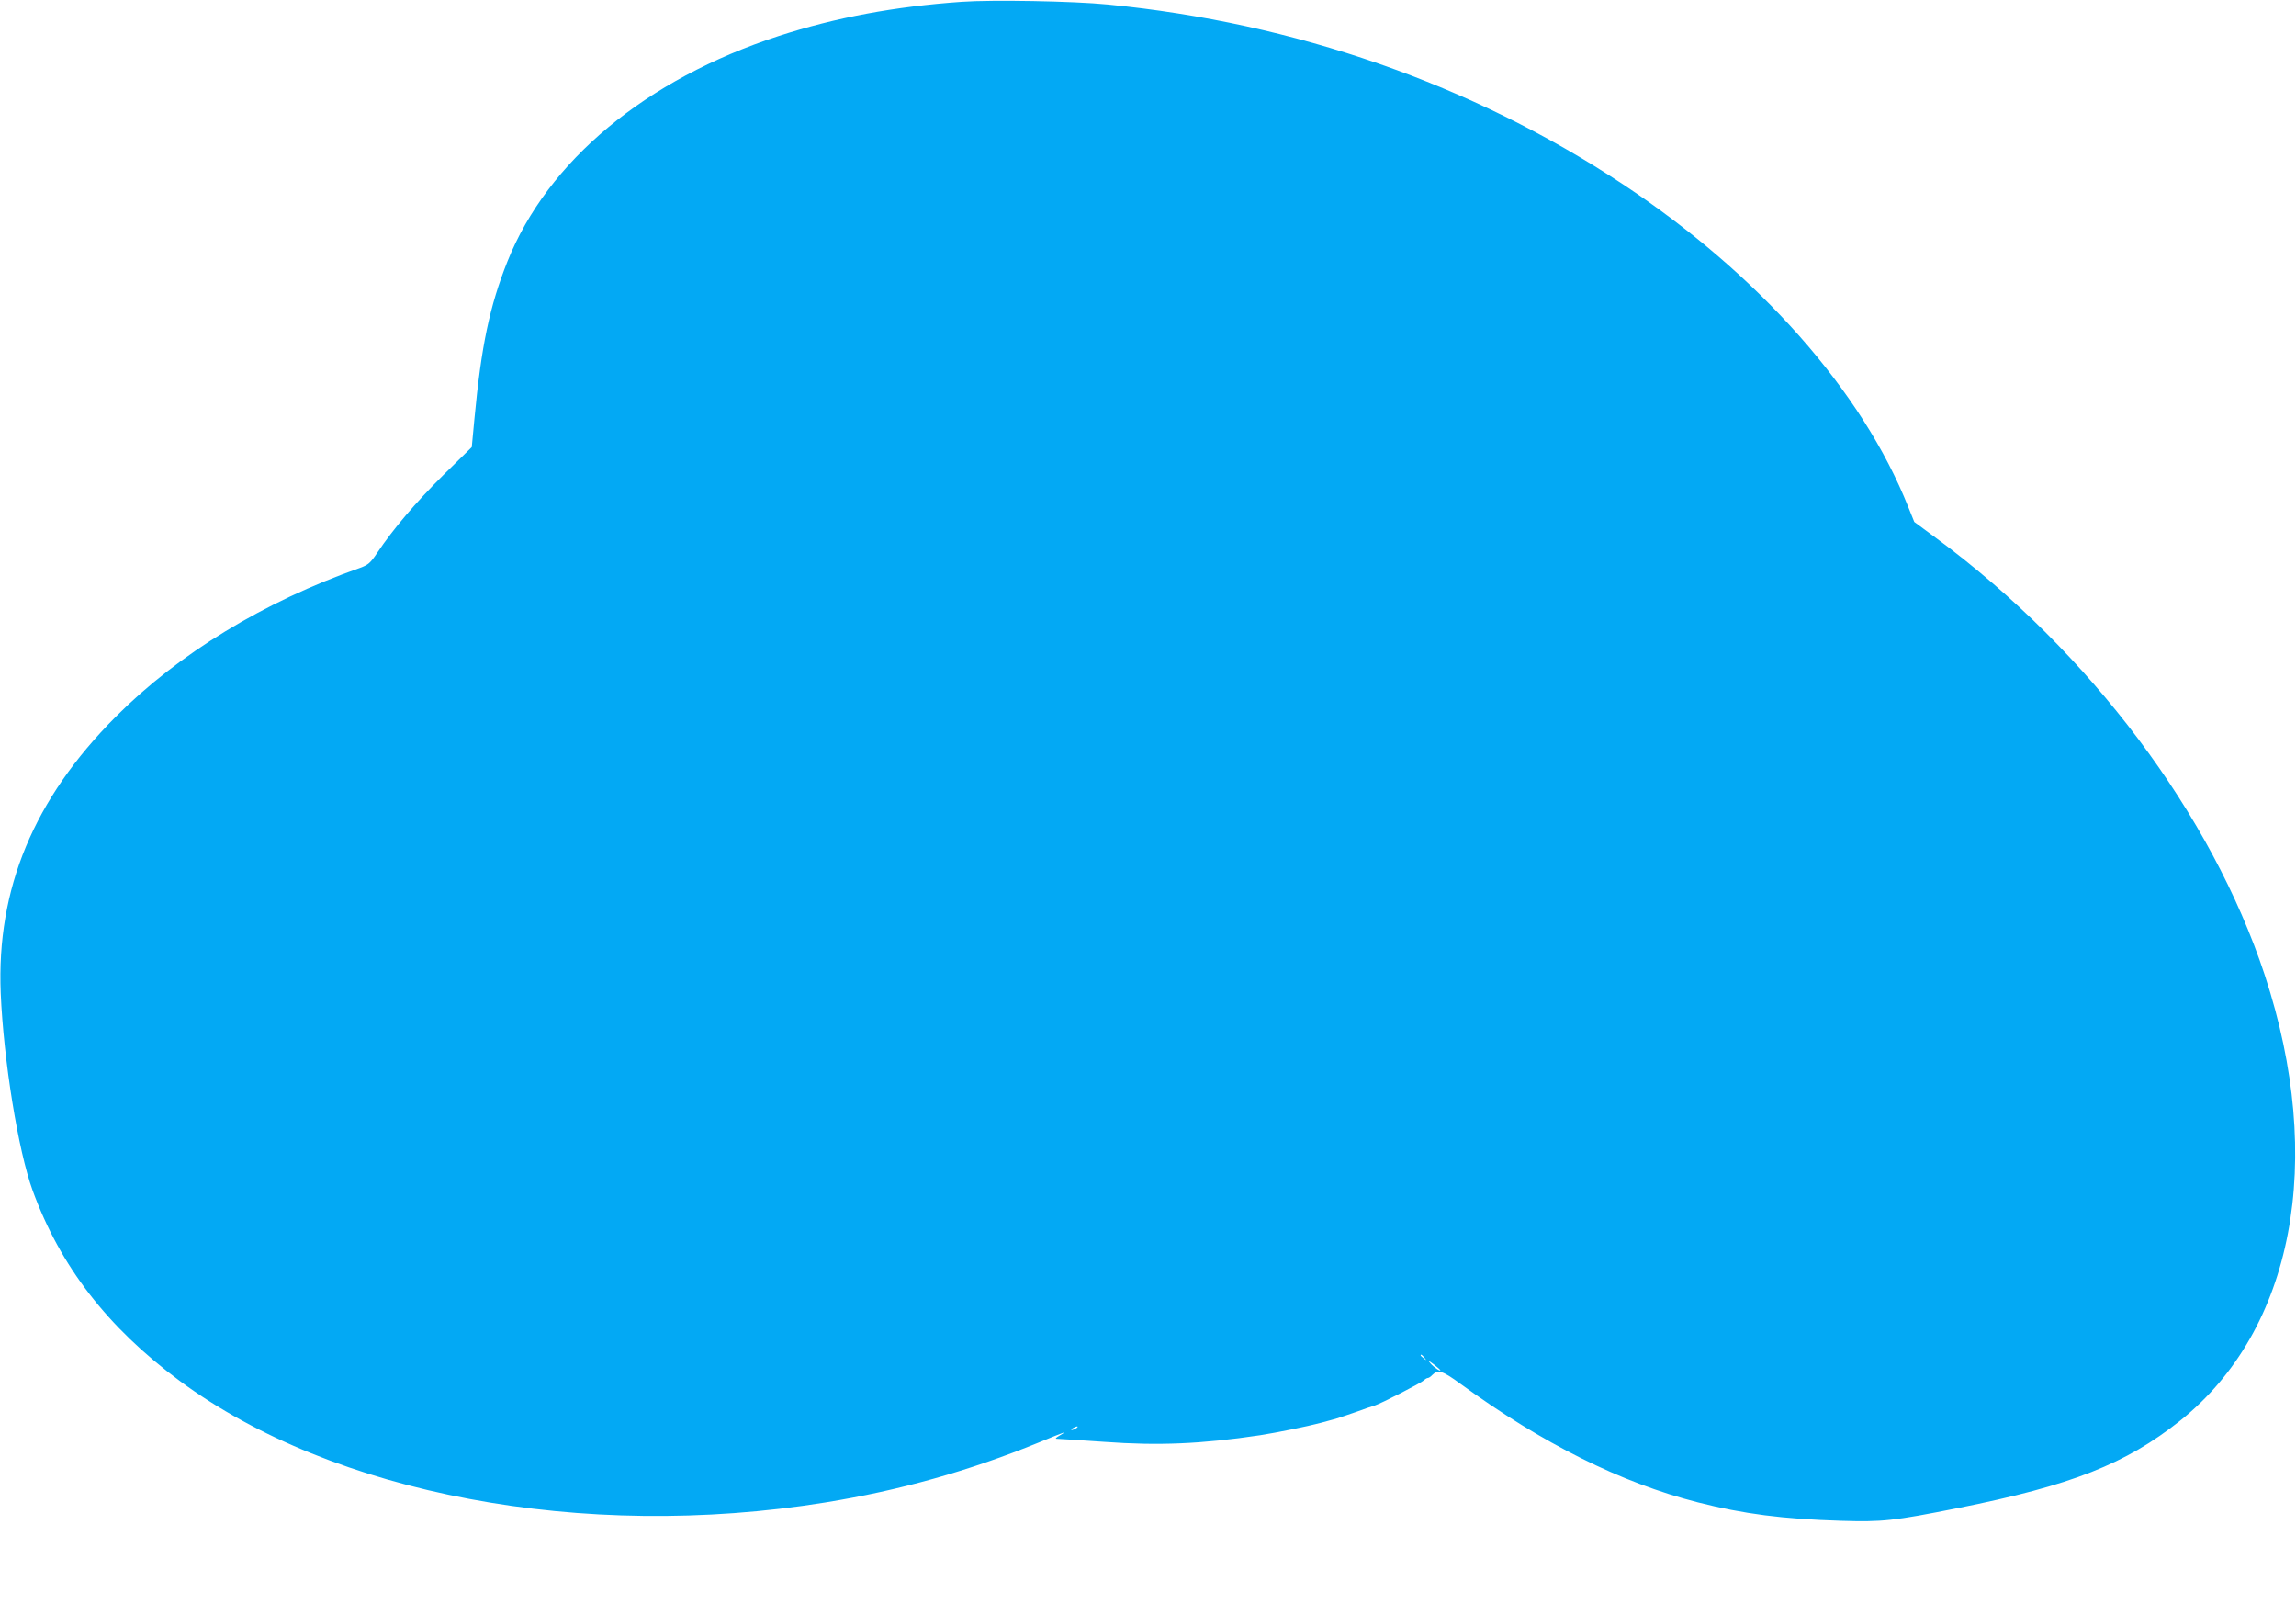 <?xml version="1.0" standalone="no"?>
<!DOCTYPE svg PUBLIC "-//W3C//DTD SVG 20010904//EN"
 "http://www.w3.org/TR/2001/REC-SVG-20010904/DTD/svg10.dtd">
<svg version="1.0" xmlns="http://www.w3.org/2000/svg"
 width="1280pt" height="900pt" viewBox="0 0 1280 900"
 preserveAspectRatio="xMidYMid meet">
<g transform="translate(0,900) scale(0.1,-0.1)"
fill="#03a9f4" stroke="none">
<path d="M5362 8990 c-374 -26 -705 -88 -1022 -191 -740 -241 -1288 -697
-1511 -1256 -99 -249 -146 -470 -184 -876 l-15 -159 -159 -156 c-154 -153
-279 -300 -368 -433 -38 -57 -50 -67 -96 -84 -537 -189 -1010 -477 -1362 -830
-456 -457 -665 -959 -641 -1540 16 -374 97 -877 178 -1100 154 -422 417 -763
821 -1062 855 -632 2247 -894 3596 -677 416 67 804 176 1191 334 151 62 165
67 120 41 -26 -15 -30 -20 -15 -20 11 0 129 -8 262 -17 300 -22 540 -12 868
37 91 14 263 49 338 69 20 5 52 14 70 19 17 4 73 23 122 40 50 18 99 35 110
38 33 10 259 126 273 140 7 7 17 13 22 13 5 0 16 7 24 16 33 33 56 26 160 -50
456 -332 893 -550 1321 -659 256 -65 472 -93 799 -103 230 -7 290 -1 651 71
633 126 936 246 1239 487 633 506 812 1450 472 2483 -296 898 -977 1803 -1828
2433 l-126 93 -33 82 c-257 647 -832 1297 -1593 1801 -840 556 -1825 899
-2871 1001 -192 19 -642 27 -813 15z m2579 -7557 c13 -16 12 -17 -3 -4 -10 7
-18 15 -18 17 0 8 8 3 21 -13z m89 -70 c0 -8 -36 16 -55 38 -16 19 -13 18 18
-5 20 -16 37 -30 37 -33z m-2030 -323 c-8 -5 -19 -10 -25 -10 -5 0 -3 5 5 10
8 5 20 10 25 10 6 0 3 -5 -5 -10z"/>
</g>
</svg>

